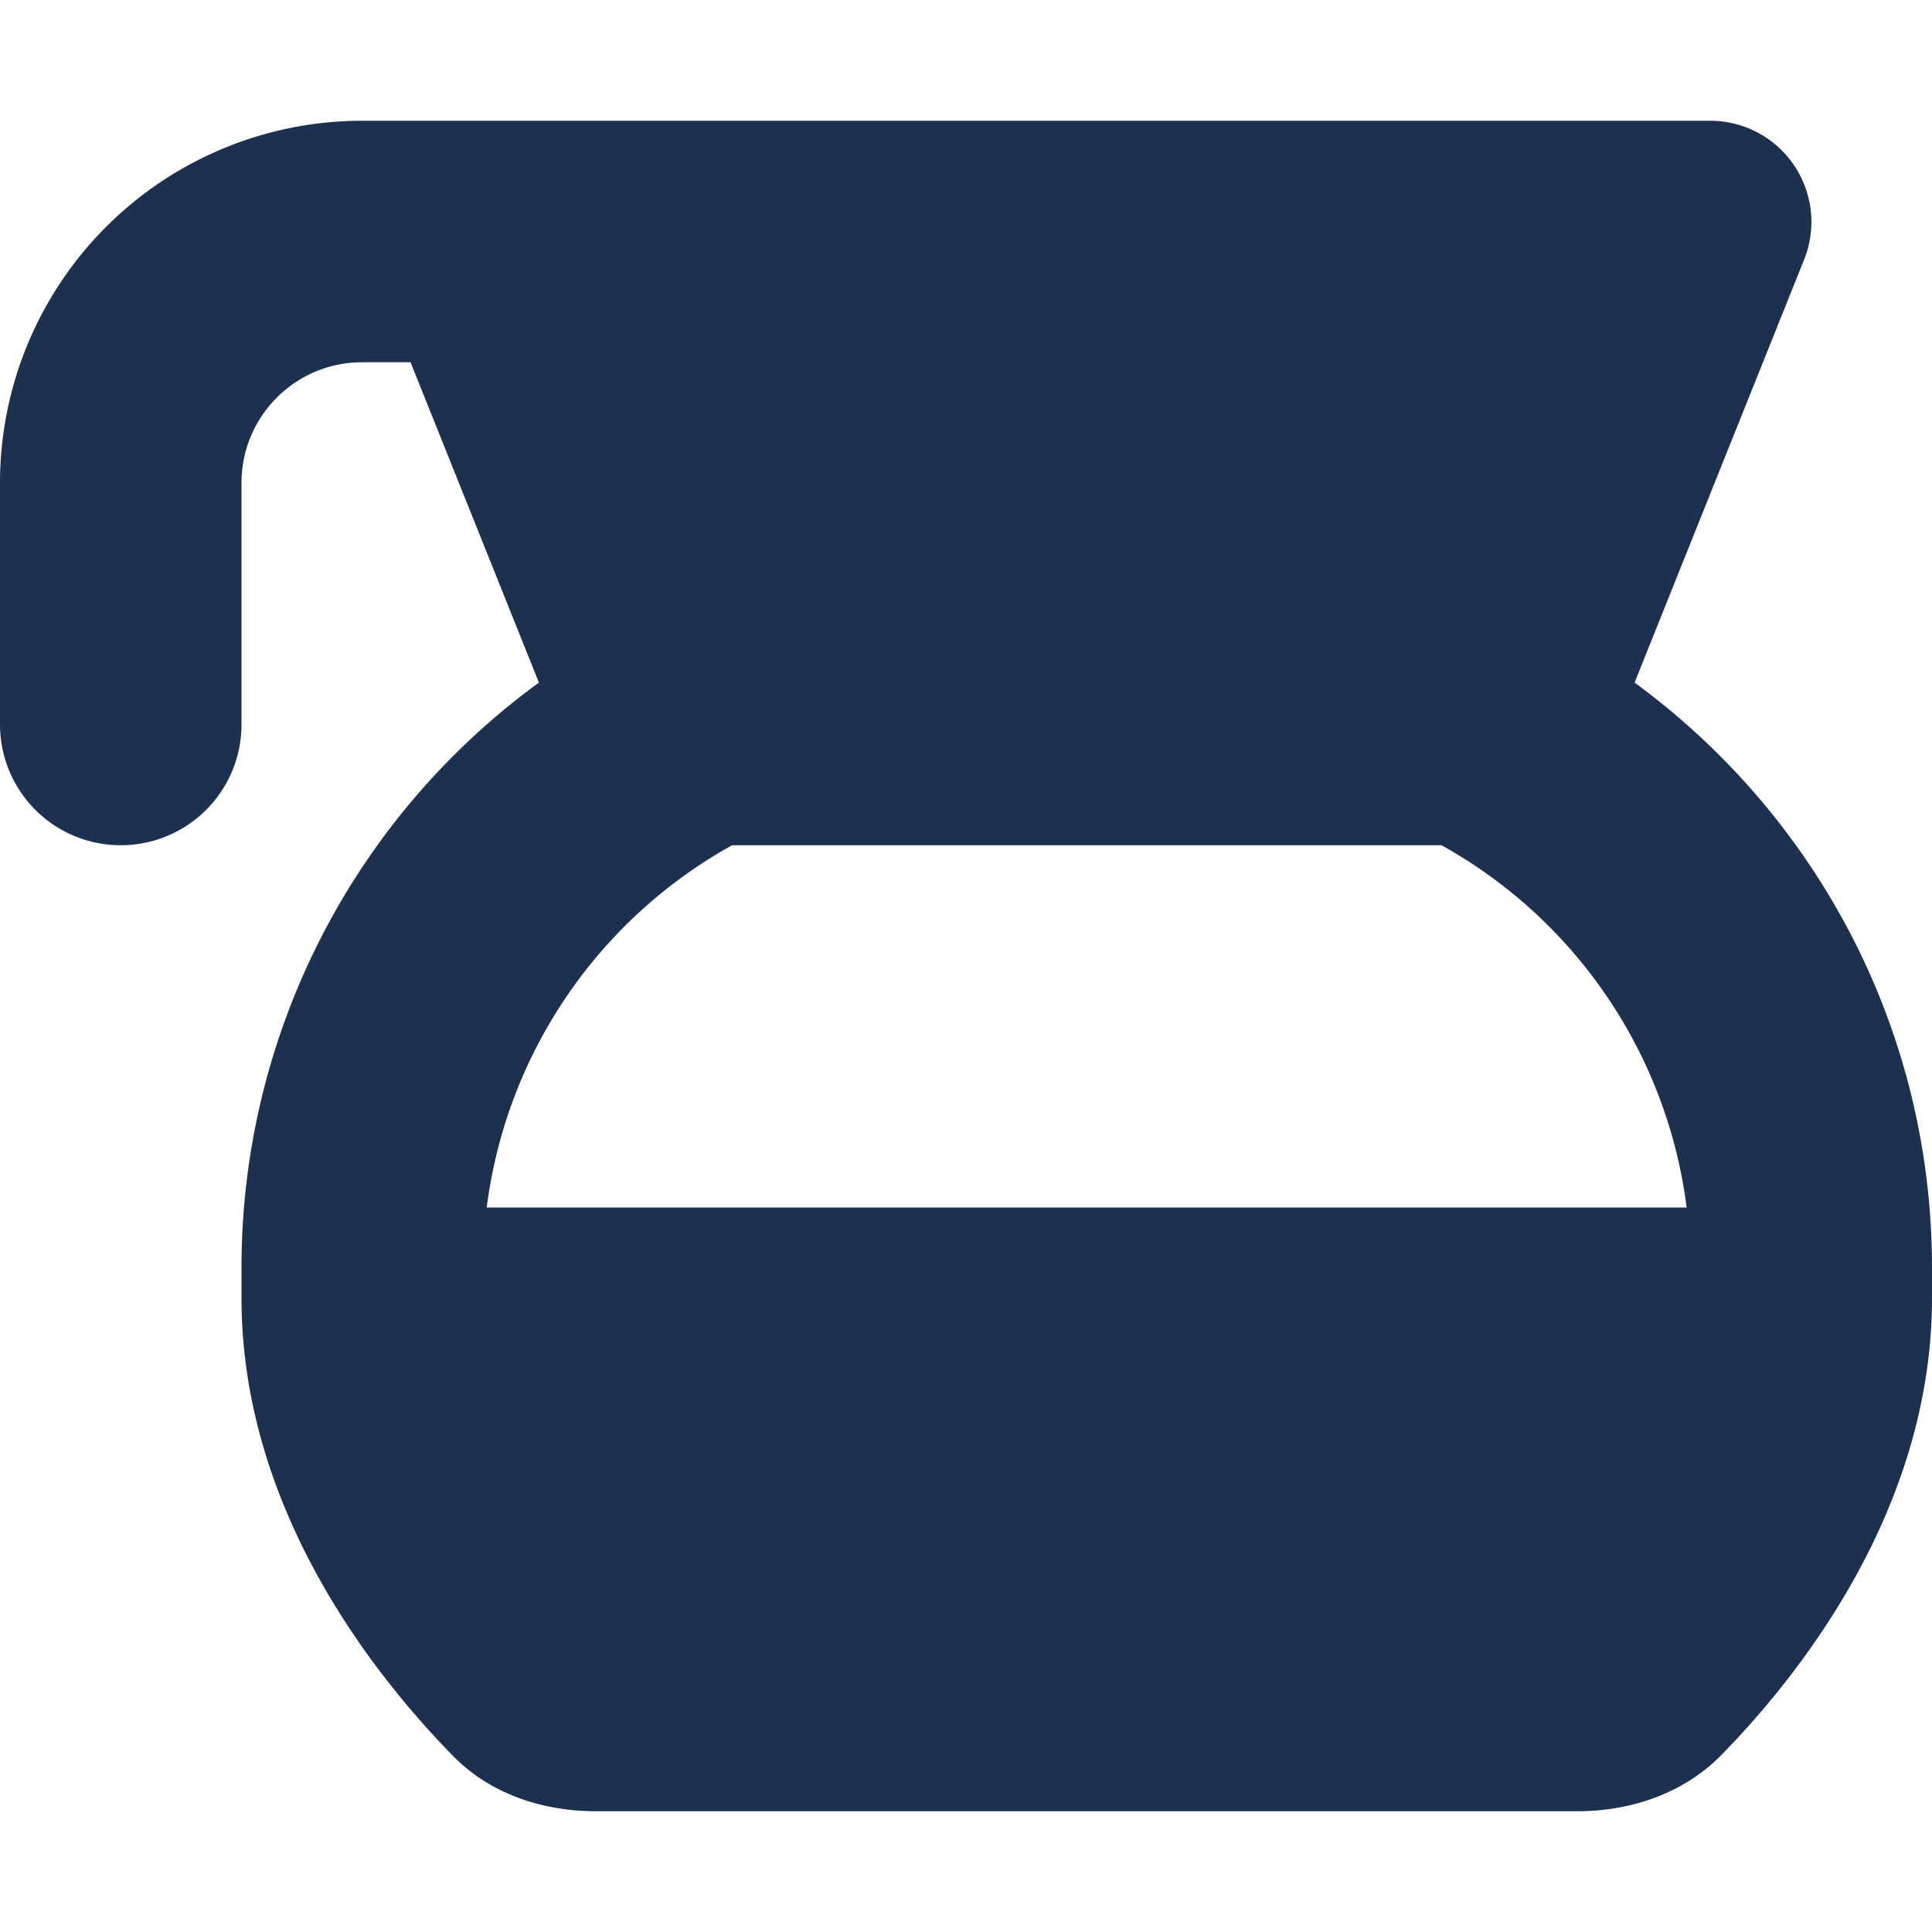 <svg xmlns="http://www.w3.org/2000/svg" width="16" height="16" fill="none"><path fill="#1E3050" d="M2 4c0-.553.447-1 1-1h.4l1.063 2.653A5.993 5.993 0 0 0 2 10.5v.25c0 1.734 1.081 3.106 1.747 3.787.31.32.747.463 1.19.463h8.125c.444 0 .879-.147 1.191-.463.666-.68 1.747-2.053 1.747-3.787v-.25c0-1.99-.969-3.753-2.463-4.847l1.404-3.503A.838.838 0 0 0 14.163 1H3a3 3 0 0 0-3 3v2a.999.999 0 1 0 2 0V4Zm2.031 6a4.008 4.008 0 0 1 2.032-3h5.875a4.008 4.008 0 0 1 2.03 3H4.032Z"/></svg>